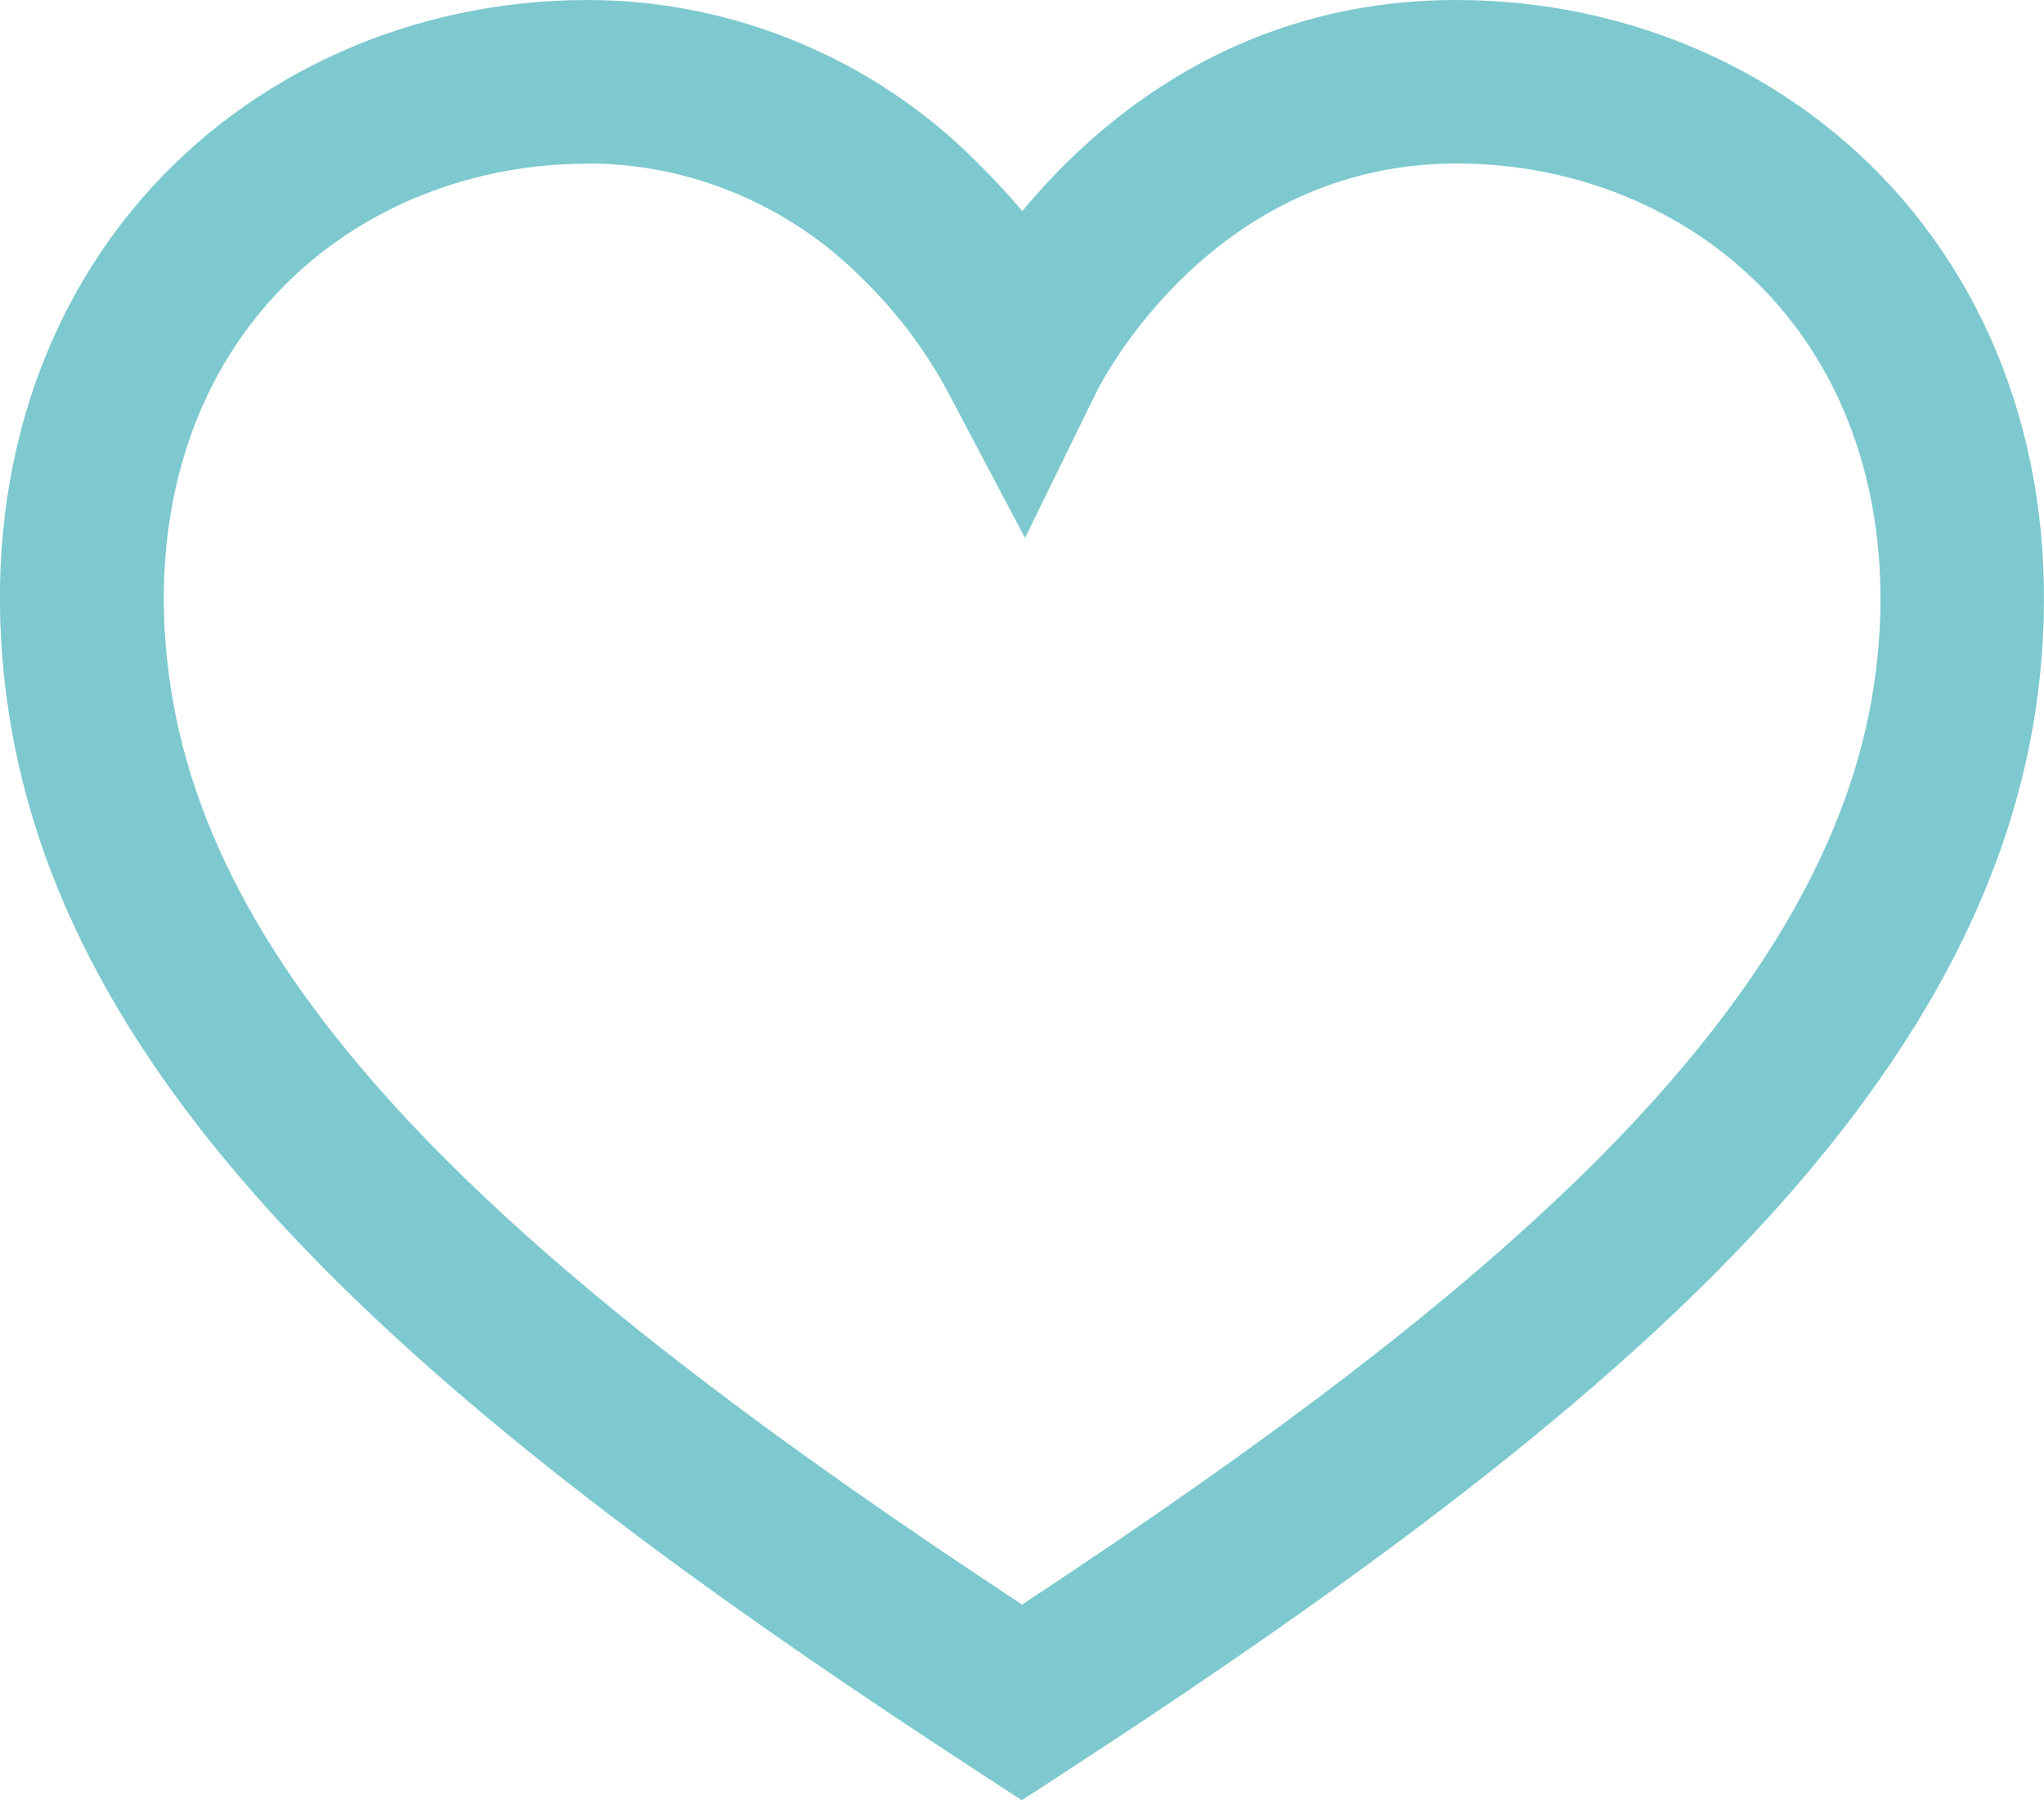 <?xml version="1.0" encoding="UTF-8"?><svg id="Layer_2" xmlns="http://www.w3.org/2000/svg" viewBox="0 0 112.37 98.99"><defs><style>.cls-1{fill:#7dc9cf;}</style></defs><g id="Layer_1-2"><g id="Group_85"><g id="Group_84"><path class="cls-1" d="M56.18,98.99l-2.46-1.6C24.1,78.08,3.7,60.77,.46,39.04c-1.61-10.78,.99-20.76,7.31-28.09C13.77,4,22.71,0,32.31,0h.02C40.3,0,48.09,3.25,53.71,8.92c.87,.85,1.7,1.75,2.49,2.69C60.45,6.48,68.17,0,80.05,0c9.59,0,18.54,3.99,24.54,10.95,6.32,7.33,8.92,17.3,7.32,28.08-1.58,10.49-7.32,20.6-17.56,30.93-8.19,8.21-19.2,16.67-35.72,27.43l-2.46,1.6ZM32.32,9h-.01c-6.98,0-13.44,2.85-17.72,7.83-4.58,5.31-6.44,12.73-5.22,20.88,2.66,17.85,20.56,33.21,46.82,50.52,14.61-9.63,24.48-17.28,31.79-24.62,8.84-8.92,13.76-17.4,15.04-25.92,1.21-8.14-.65-15.56-5.23-20.87-4.29-4.97-10.75-7.83-17.72-7.83-13.49,0-19.57,12.11-19.82,12.62l-3.9,7.97-4.14-7.84c-1.26-2.39-2.88-4.56-4.82-6.44-4-4.03-9.46-6.31-15.05-6.31Z"/></g></g></g></svg>